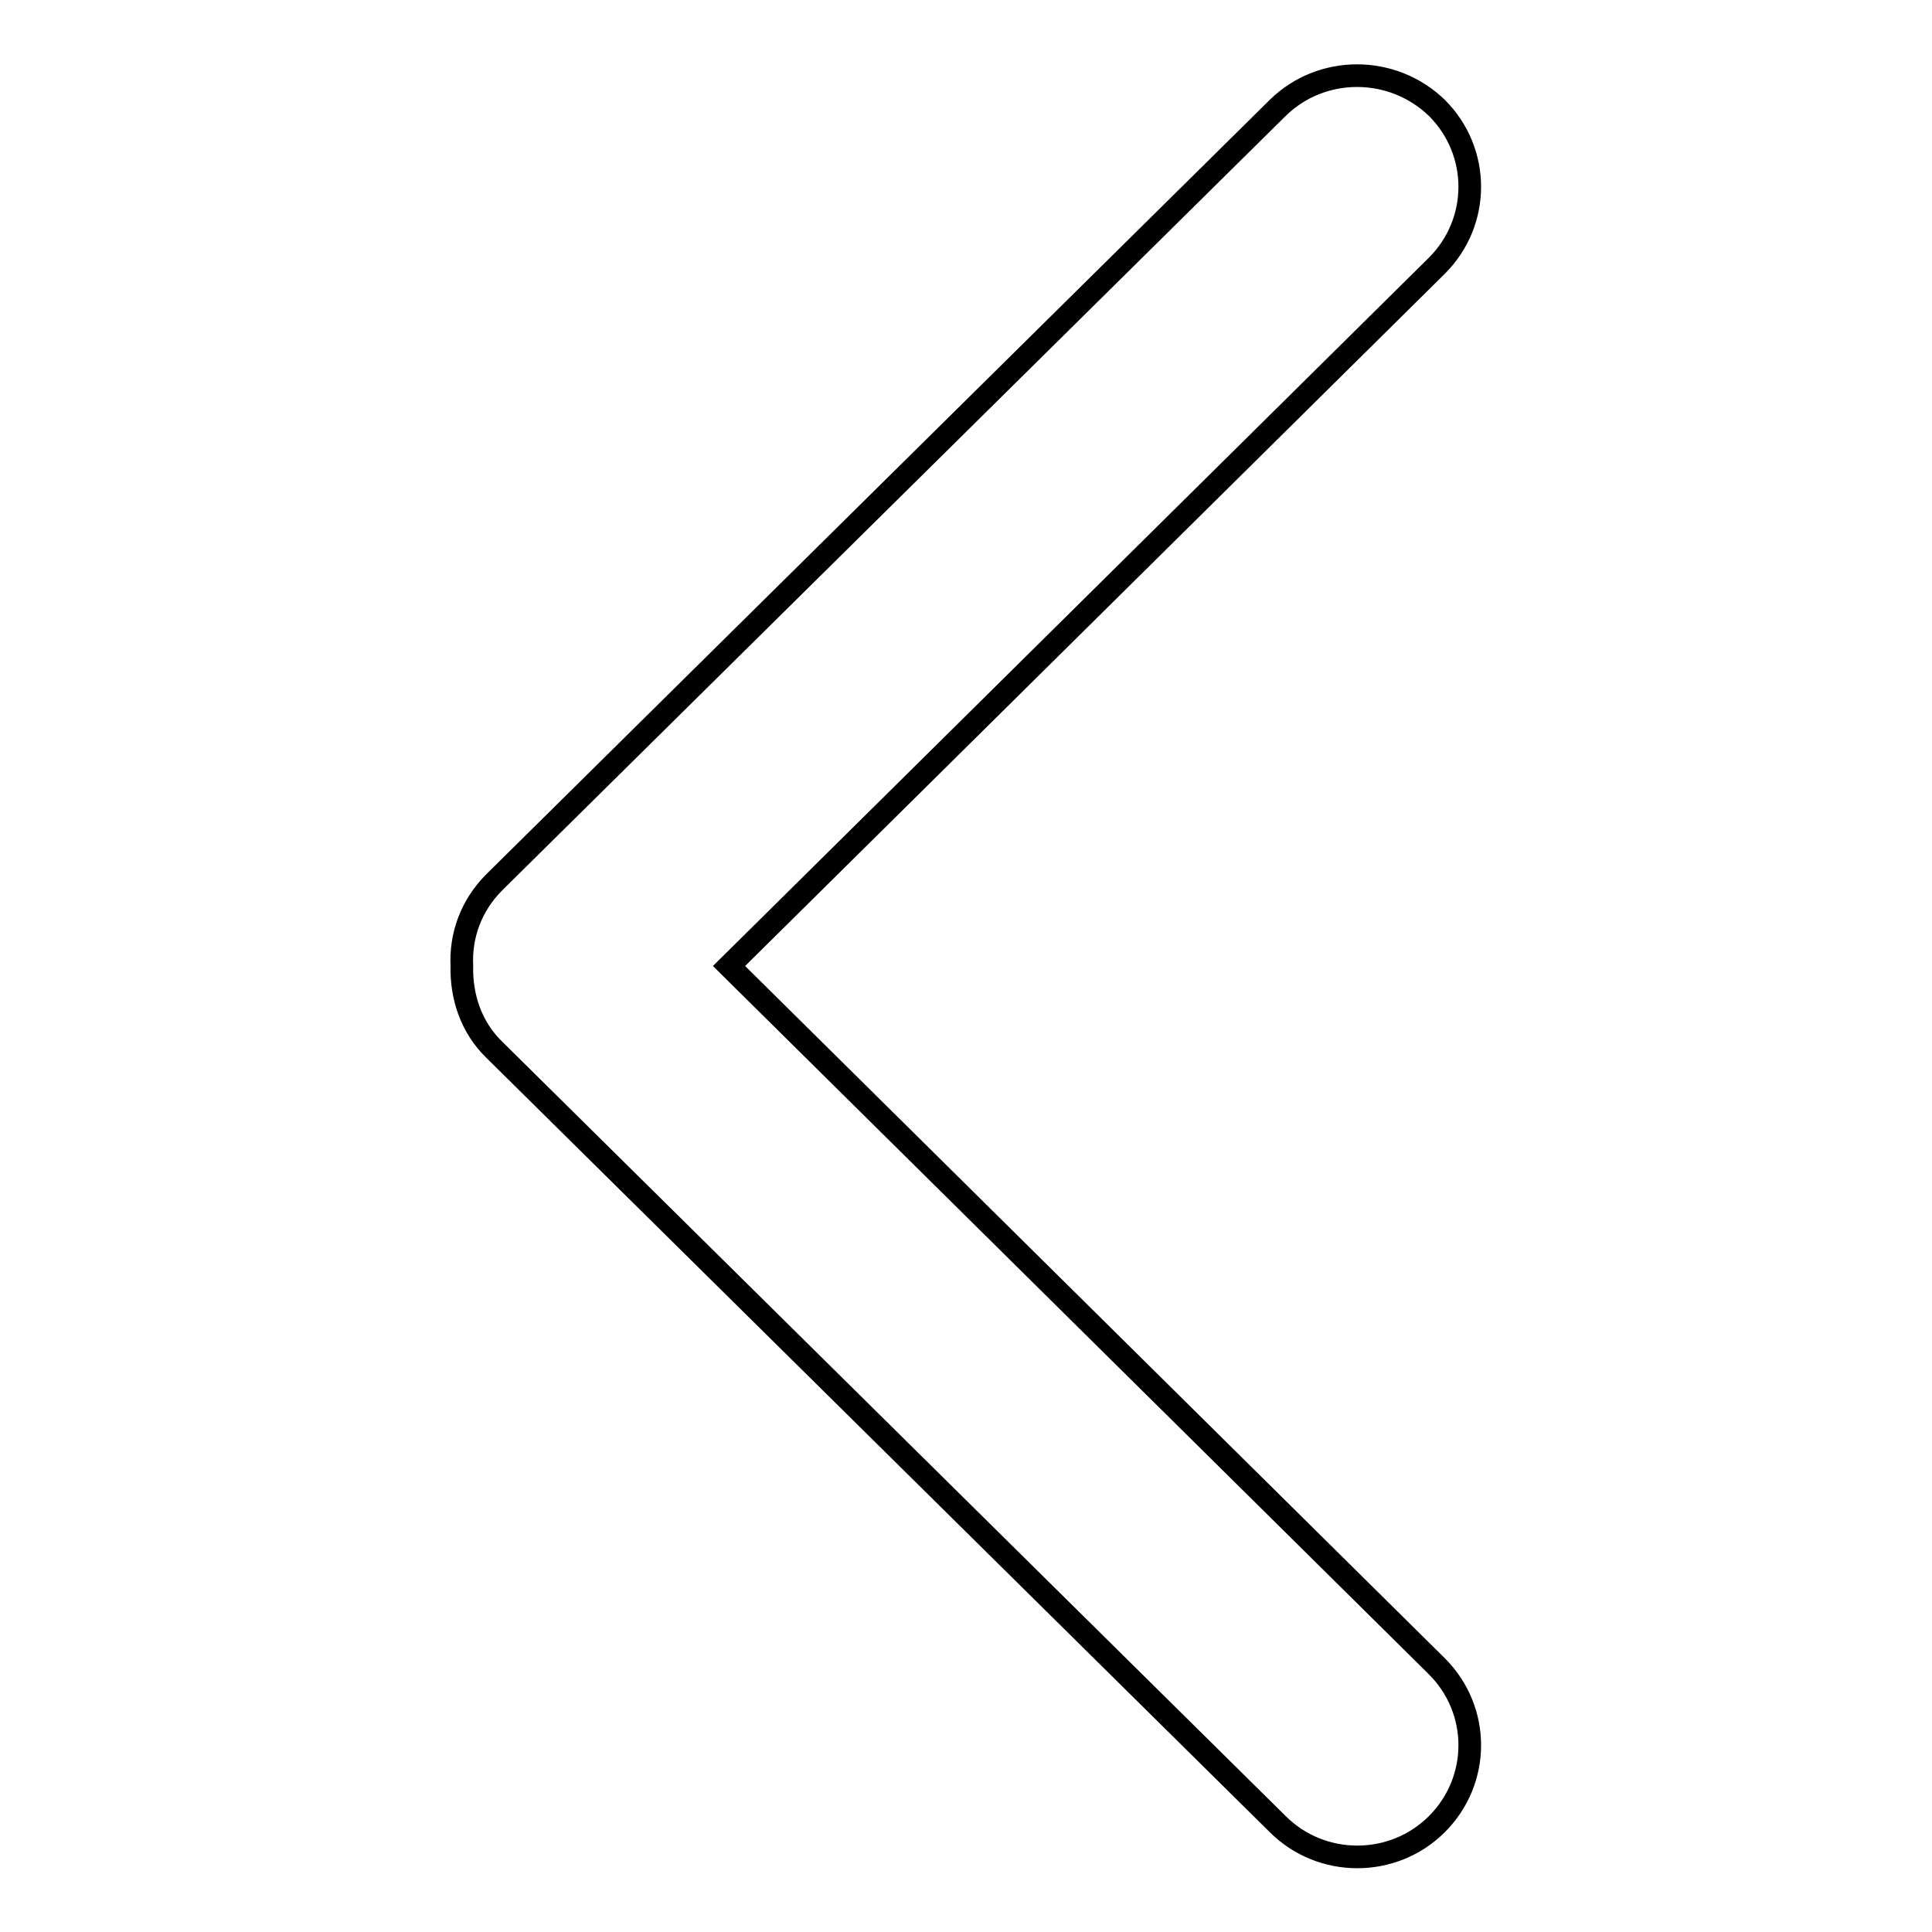<?xml version="1.0" encoding="utf-8"?>
<!-- Svg Vector Icons : http://www.onlinewebfonts.com/icon -->
<!DOCTYPE svg PUBLIC "-//W3C//DTD SVG 1.1//EN" "http://www.w3.org/Graphics/SVG/1.1/DTD/svg11.dtd">
<svg version="1.1" xmlns="http://www.w3.org/2000/svg" xmlns:xlink="http://www.w3.org/1999/xlink" x="0px" y="0px" viewBox="0 0 256 256" enable-background="new 0 0 256 256" xml:space="preserve">
<g><g><path stroke-width="3" fill-opacity="0" stroke="#000000"  d="M190.4,14.3c5.8,5.8,5.8,15.1,0,20.9L96.6,128l93.8,92.8c5.8,5.8,5.8,15.1,0,20.9c-5.8,5.8-15.3,5.8-21.1,0L65.5,139.1c-3.1-3-4.4-7.1-4.3-11.1c-0.2-4,1.2-8,4.3-11.1L169.3,14.3C175.1,8.6,184.5,8.6,190.4,14.3z"/></g></g>
</svg>